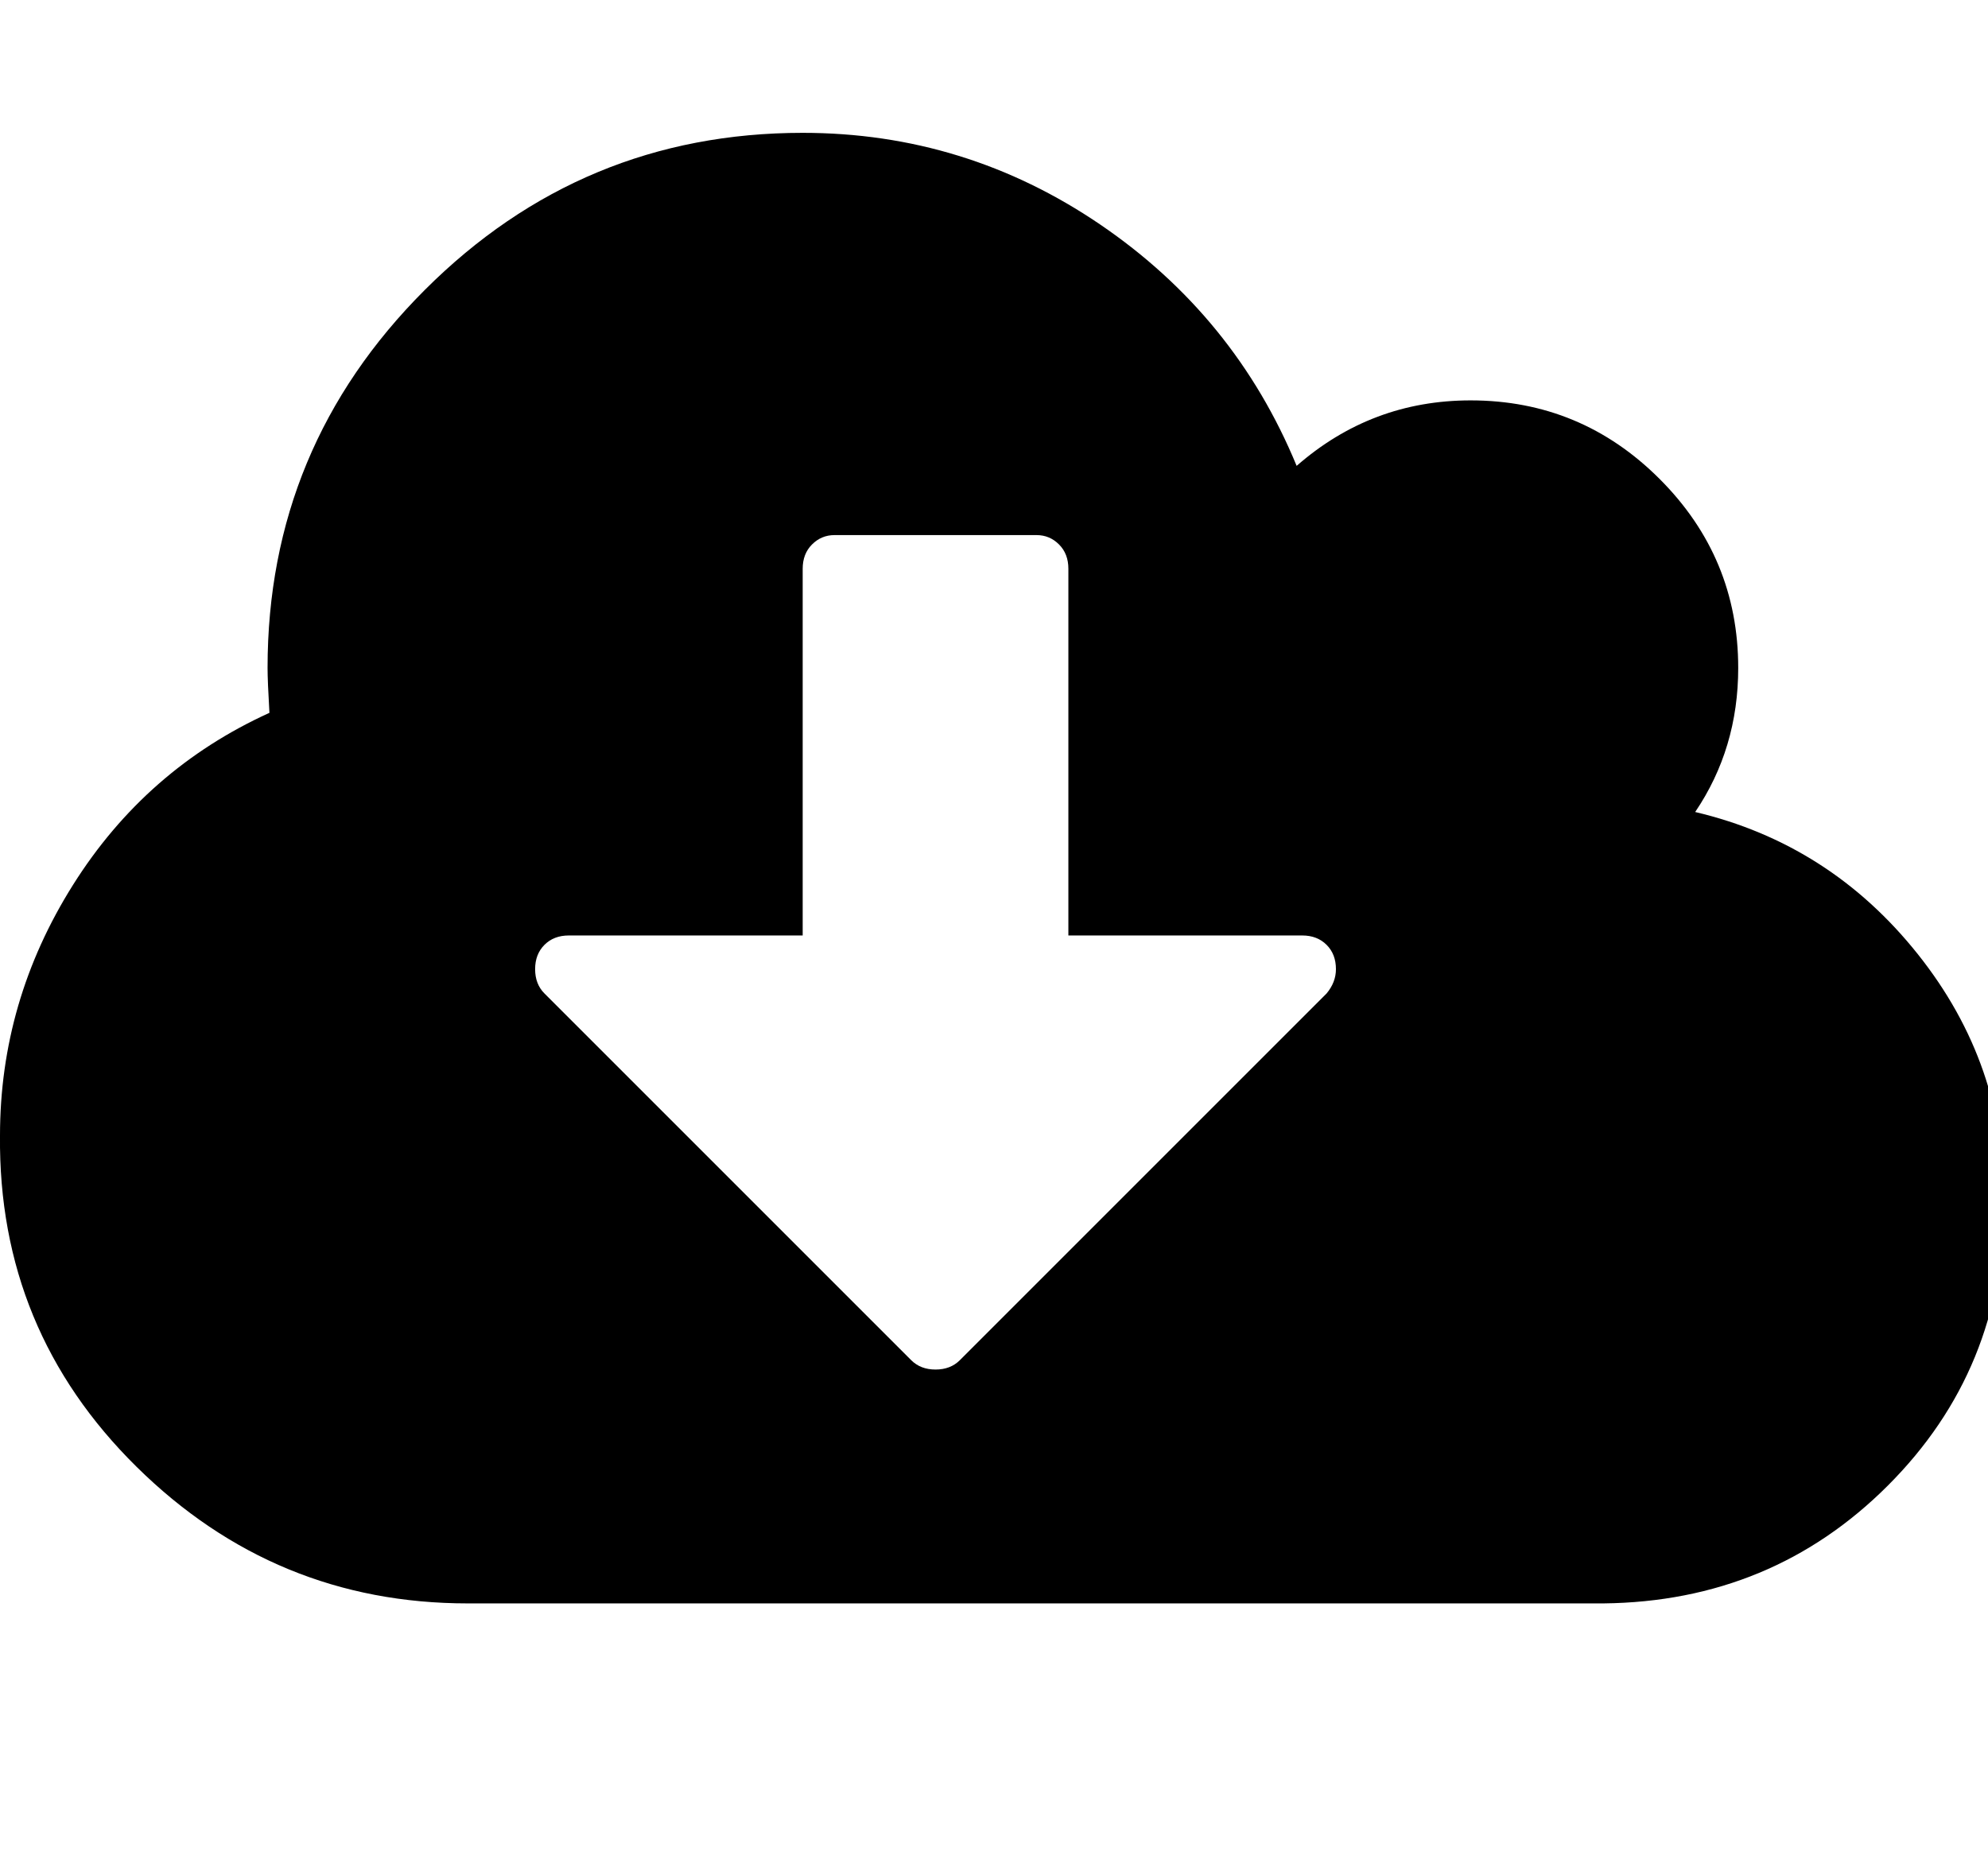 <!-- Generated by IcoMoon.io -->
<svg version="1.1" xmlns="http://www.w3.org/2000/svg" width="34" height="32" viewBox="0 0 34 32">
<title>download-cloud</title>
<path d="M22.848 16.576q0-0.256-0.16-0.416t-0.416-0.16h-4v-6.272q0-0.256-0.16-0.416t-0.384-0.16h-3.456q-0.224 0-0.384 0.16t-0.16 0.416v6.272h-4q-0.256 0-0.416 0.16t-0.16 0.416 0.16 0.416l6.272 6.272q0.16 0.16 0.416 0.16t0.416-0.16l6.272-6.272q0.16-0.192 0.16-0.416zM34.272 20.576q0 2.848-1.984 4.832t-4.864 2.016h-19.424q-3.296 0-5.664-2.336t-2.336-5.664q0-2.304 1.248-4.288t3.36-2.944q-0.032-0.544-0.032-0.768 0-3.776 2.688-6.464t6.464-2.688q2.784 0 5.088 1.568t3.36 4.128q1.28-1.12 2.976-1.12 1.888 0 3.232 1.344t1.344 3.232q0 1.376-0.736 2.464 2.304 0.544 3.808 2.432t1.472 4.256z"></path>
</svg>
